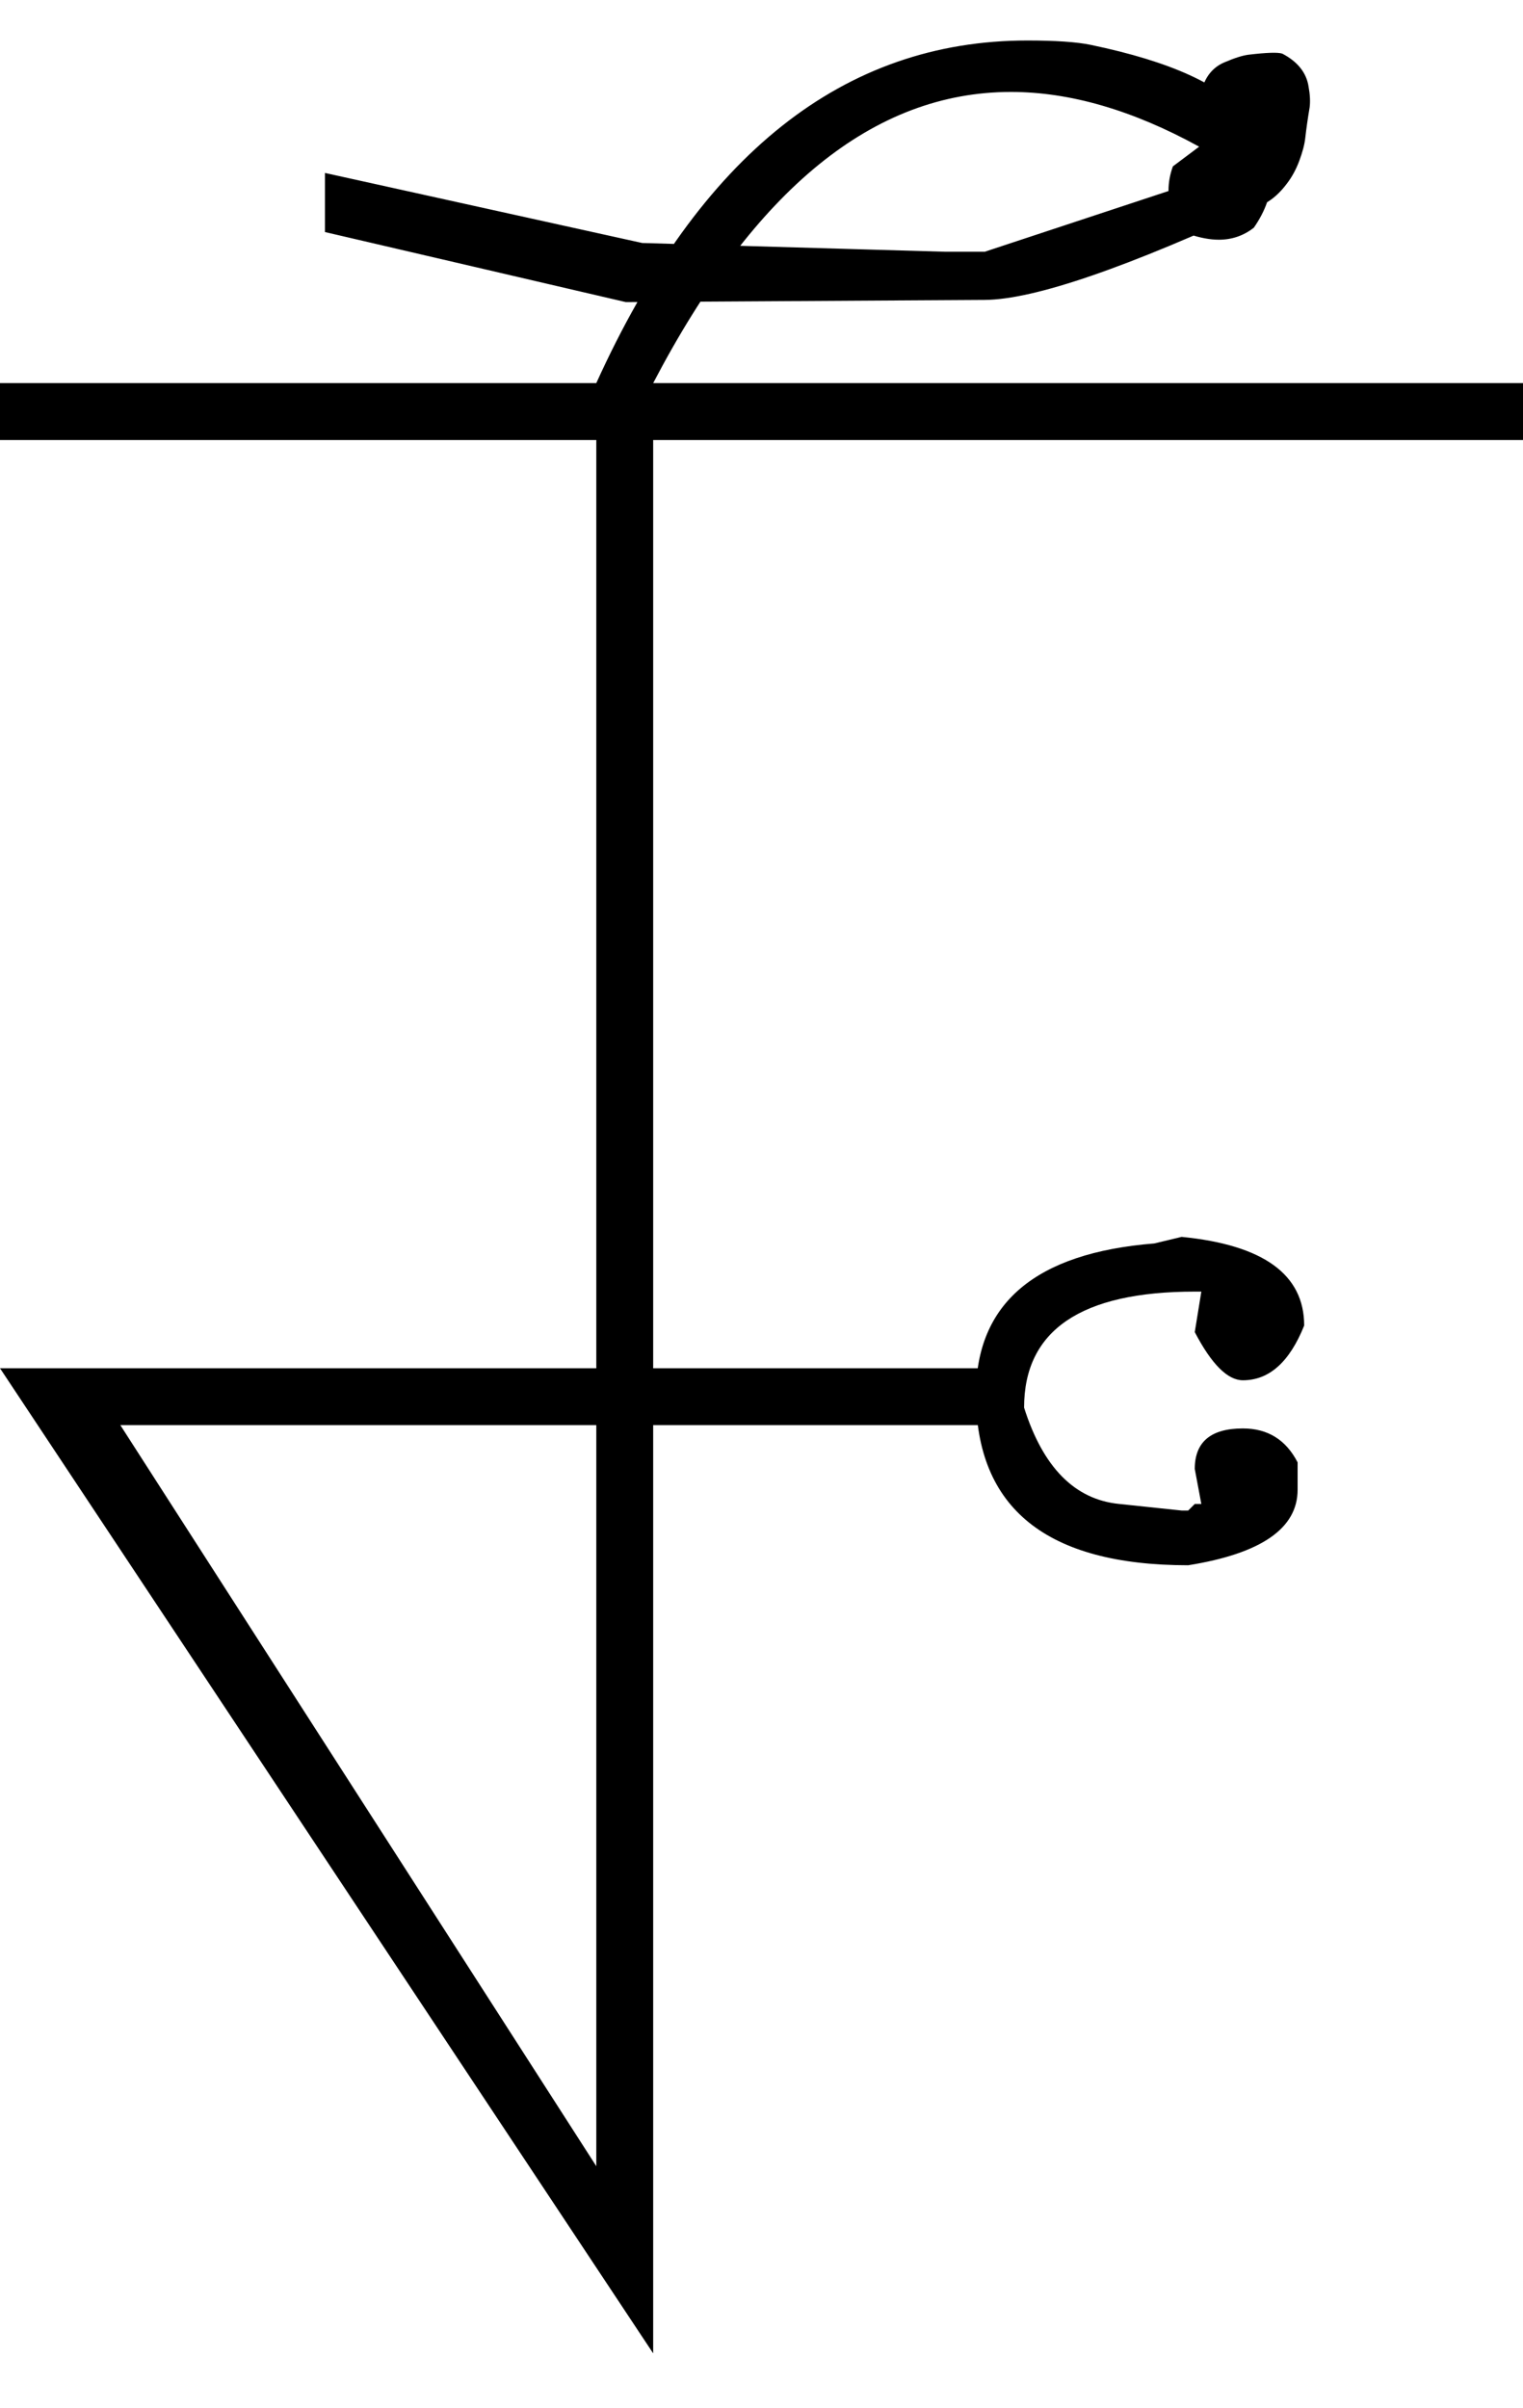 <?xml version="1.0" encoding="UTF-8" standalone="no"?>
<svg
   xmlns:dc="http://purl.org/dc/elements/1.1/"
   xmlns:cc="http://creativecommons.org/ns#"
   xmlns:rdf="http://www.w3.org/1999/02/22-rdf-syntax-ns#"
   xmlns:svg="http://www.w3.org/2000/svg"
   xmlns="http://www.w3.org/2000/svg"
   xmlns:sodipodi="http://sodipodi.sourceforge.net/DTD/sodipodi-0.dtd"
   xmlns:inkscape="http://www.inkscape.org/namespaces/inkscape"
   id="svg2"
   sodipodi:version="0.32"
   inkscape:version="0.46"
   width="1392"
   height="2200"
   sodipodi:docname="NAU-.svg"
   inkscape:output_extension="org.inkscape.output.svg.inkscape"
   version="1.0">
  <defs
     id="defs9">
    <inkscape:perspective
       sodipodi:type="inkscape:persp3d"
       inkscape:vp_x="0 : 526.18109 : 1"
       inkscape:vp_y="0 : 1000 : 0"
       inkscape:vp_z="744.09448 : 526.18109 : 1"
       inkscape:persp3d-origin="372.04724 : 350.78739 : 1"
       id="perspective13" />
  </defs>
  <sodipodi:namedview
     inkscape:window-height="718"
     inkscape:window-width="641"
     inkscape:pageshadow="2"
     inkscape:pageopacity="0.0"
     guidetolerance="10.0"
     gridtolerance="10.0"
     objecttolerance="10.0"
     borderopacity="1.0"
     bordercolor="#666666"
     pagecolor="#ffffff"
     id="base"
     showgrid="false"
     inkscape:zoom="0.46942014"
     inkscape:cx="26.940615"
     inkscape:cy="27.693742"
     inkscape:window-x="50"
     inkscape:window-y="25"
     inkscape:current-layer="svg2" />
  <path
     id="path2397"
     d="M 0,350 L 1162,350 L 1162,402 L 597,402 L 597,1250 L 897,1250 L 897,1302 L 597,1302 L 597,2150 L 0,1250 L 545,1250 L 545,402 L 0,402 L 0,350 zM 110,1302 L 545,1979 L 545,1302 L 110,1302 zM 900,274 L 572,276 L 297,212 L 297,158 L 587,222 L 864,230 L 900,230 L 1121,157 C 1115,154.333 1109,149 1103,141 C 1097,133 1094,126.333 1094,121 C 1094,103 1095.833,88.833 1099.5,78.5 C 1103.167,68.167 1109.667,61 1119,57 C 1128.333,53 1135.667,50.667 1141,50 C 1157.667,48 1168,47.667 1172,49 C 1186,56.333 1194,66.333 1196,79 C 1197.333,86.333 1197.667,92.667 1197,98 C 1195.244,108.471 1193.911,117.804 1193,126 C 1192.333,132 1190.5,139 1187.5,147 C 1184.5,155 1180.667,162 1176,168 C 1170,176 1163.333,182 1156,186 C 1030.592,244.391 945.259,273.724 900,274 zM 1080,1130 C 1154.667,1137.333 1192,1164.333 1192,1211 C 1178.667,1244.333 1160,1261 1136,1261 C 1122,1261 1107.333,1246.333 1092,1217 L 1098,1180 L 1092,1180 C 988,1180 936,1215.333 936,1286 C 953.333,1340.667 982.333,1370 1023,1374 L 1080,1380 L 1086,1380 L 1092,1374 L 1098,1374 L 1092,1342 C 1092,1317.333 1106.667,1305 1136,1305 C 1158.667,1305 1175.333,1315.333 1186,1336 L 1186,1361 C 1186,1396.333 1152.667,1419.333 1086,1430 C 956.667,1430 892,1378 892,1274 C 892,1190.667 946.333,1144.667 1055,1136 L 1080,1130 zM 934,350 L 1392,350 L 1392,402 L 934,402 L 934,350 zM 545,350 C 639.667,141.333 771,37 939,37 C 964.867,37 984.2,38.333 997,41 C 1070.361,56.284 1117.695,77.951 1139,106 C 1154.333,126.188 1162,144.854 1162,162 C 1162,177.333 1156.667,192.667 1146,208 C 1136.667,215.333 1126,219 1114,219 C 1106,219 1097,217.333 1087,214 L 1080,206 C 1072,196.857 1068,186.19 1068,174 C 1068,166.667 1069.333,159.333 1072,152 L 1096,134 C 1035.333,100.667 978,84 924,84 C 798.667,84 689.667,172.667 597,350 L 545,350 z" />
</svg>
